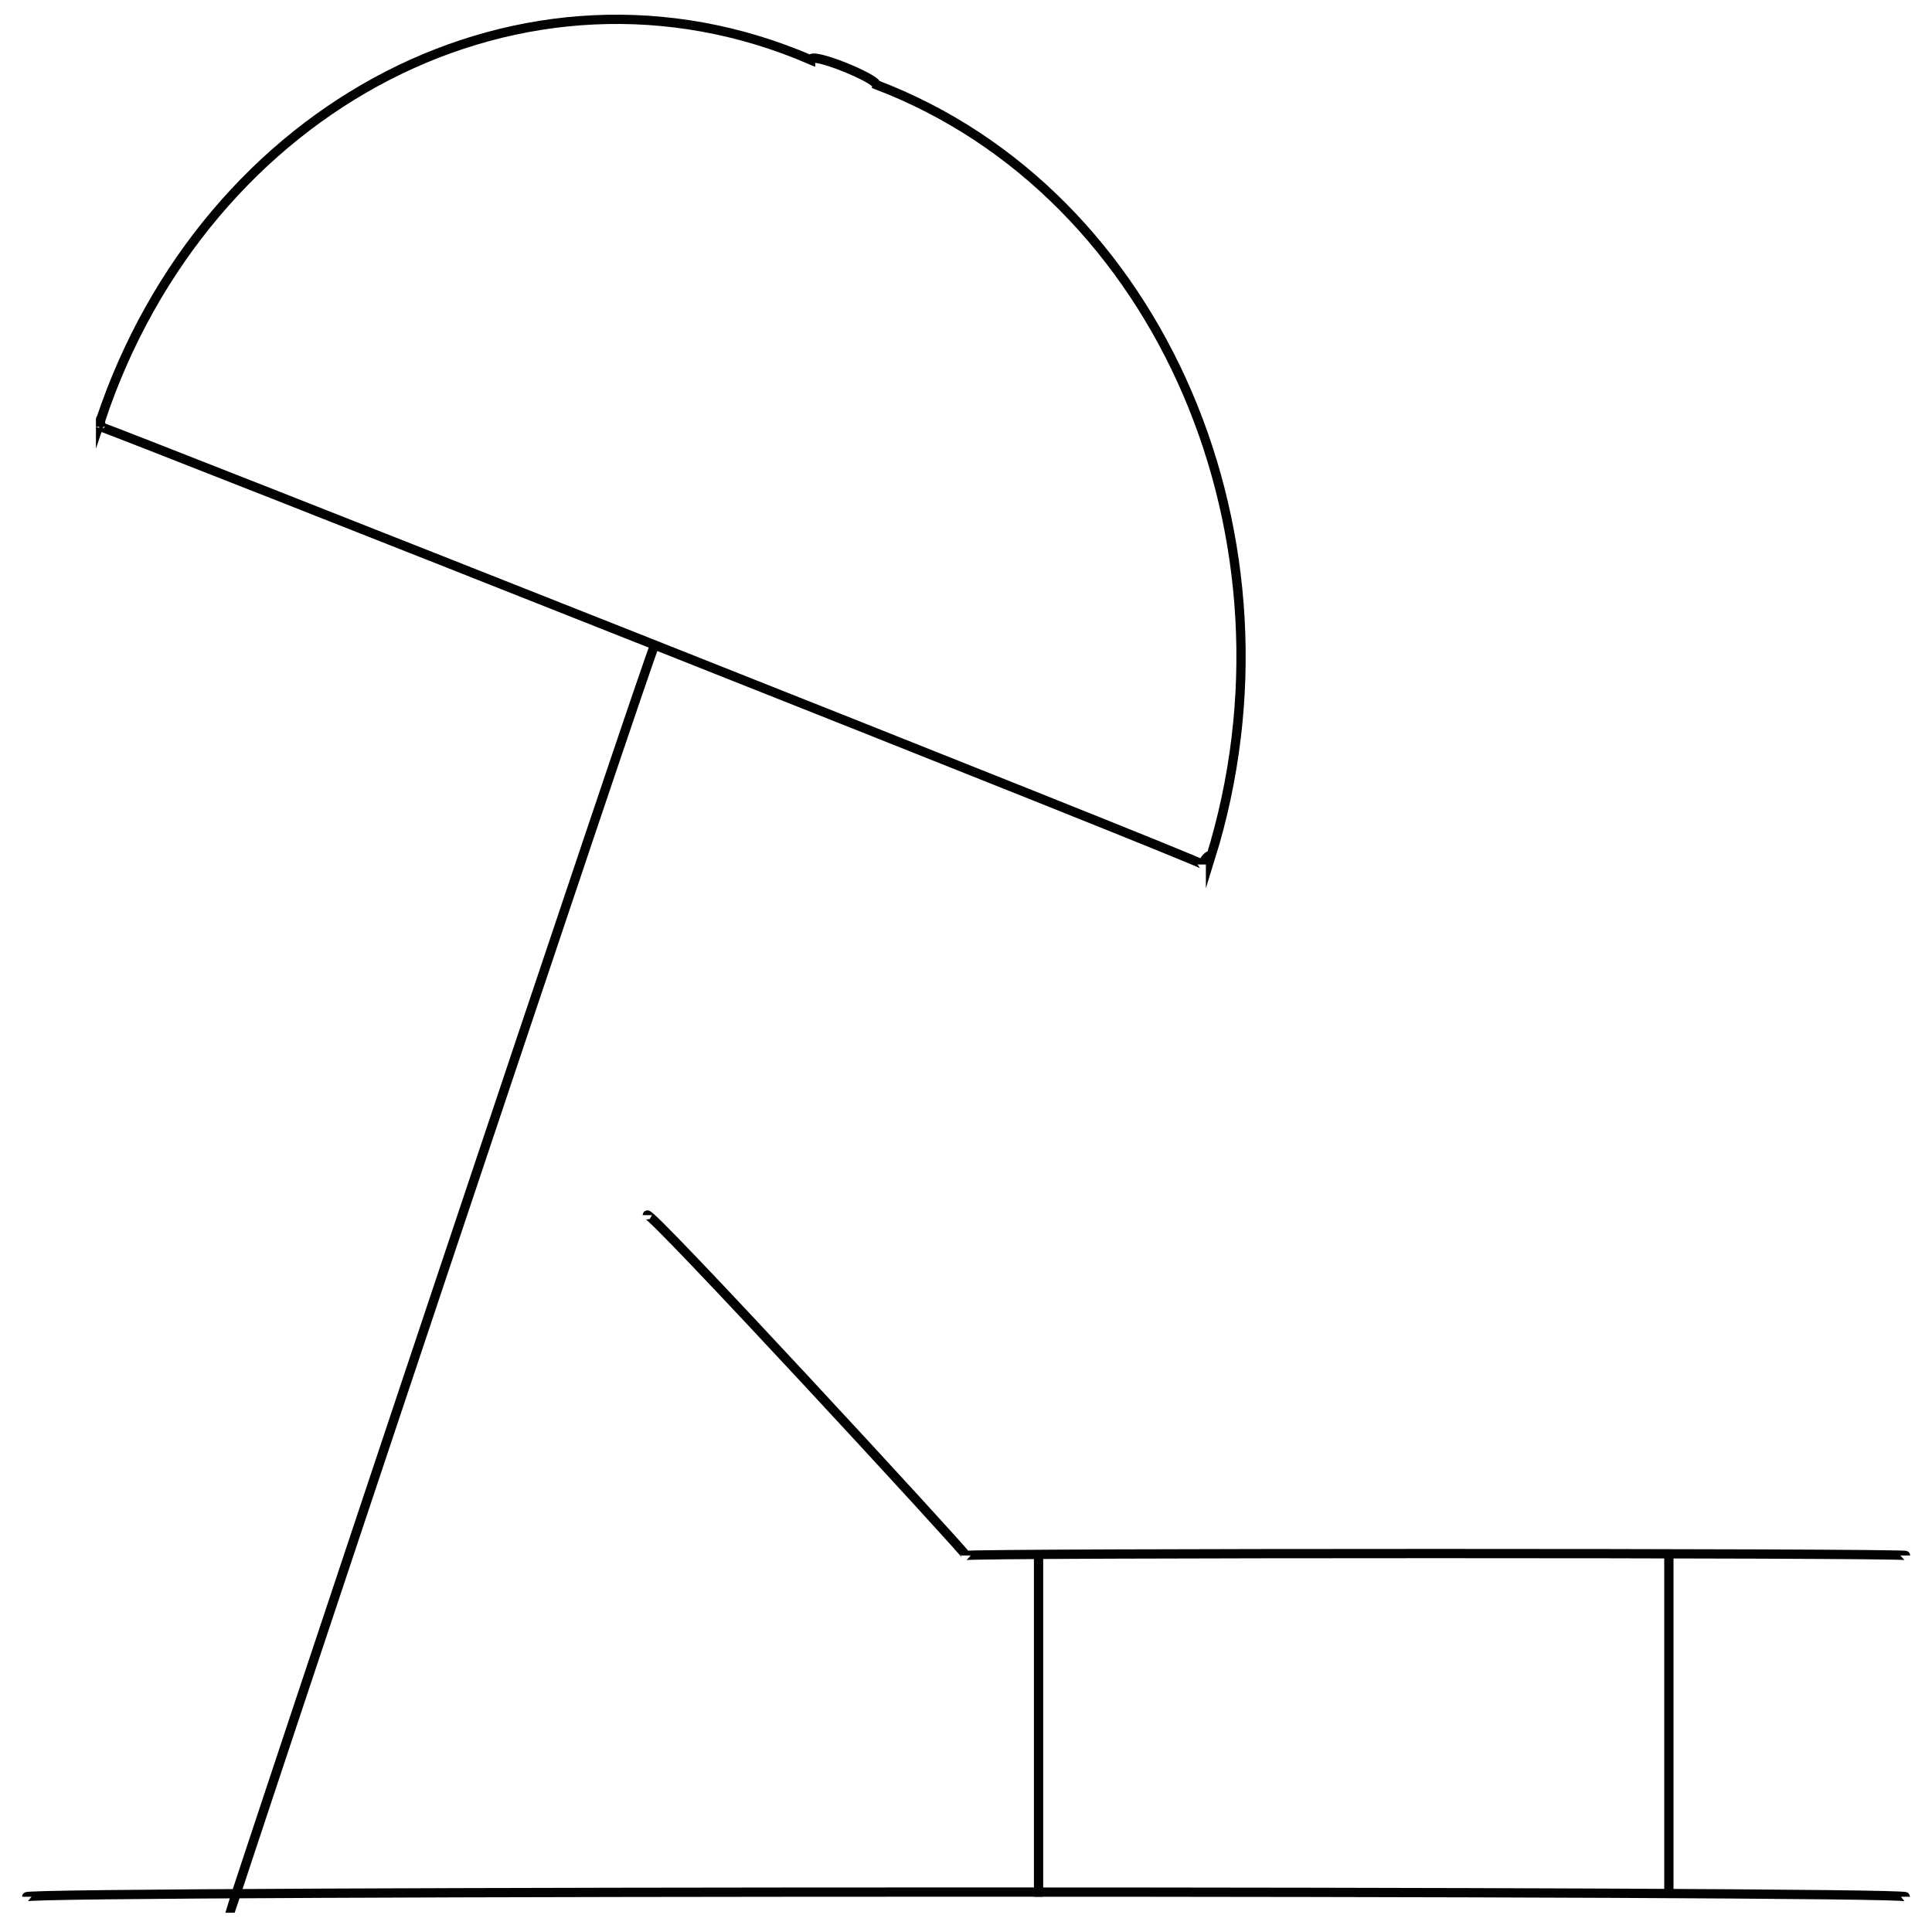 <svg xmlns="http://www.w3.org/2000/svg" version="1.1" xmlns:xlink="http://www.w3.org/1999/xlink" width="100%" height="100%" id="svgWorkerArea" viewBox="0 0 400 400" xmlns:artdraw="https://artdraw.muisca.co" style="background: white;"><defs id="defsdoc"><pattern id="patternBool" x="0" y="0" width="10" height="10" patternUnits="userSpaceOnUse" patternTransform="rotate(35)"><circle cx="5" cy="5" r="4" style="stroke: none;fill: #ff000070;"></circle></pattern></defs><g id="fileImp-991557290" class="cosito"><path id="lineImp-278181546" class="grouped" style="fill:none; stroke:#020202; stroke-miterlimit:10; stroke-width:1.92px; " d="M5.521 392.703C5.521 391.408 394.521 391.408 394.521 392.703"></path><path id="polylineImp-996408738" class="grouped" style="fill:none; stroke:#020202; stroke-miterlimit:10; stroke-width:1.92px; " d="M394.521 322.051C394.521 321.508 200.021 321.508 200.021 322.051 200.021 321.508 134.021 249.908 134.021 251.583"></path><path id="lineImp-682144175" class="grouped" style="fill:none; stroke:#020202; stroke-miterlimit:10; stroke-width:1.92px; " d="M215.021 392.703C215.021 391.408 215.021 321.508 215.021 322.051"></path><path id="lineImp-164502320" class="grouped" style="fill:none; stroke:#020202; stroke-miterlimit:10; stroke-width:1.92px; " d="M345.521 392.703C345.521 391.408 345.521 321.508 345.521 322.051"></path><path id="lineImp-787870919" class="grouped" style="fill:none; stroke:#020202; stroke-miterlimit:10; stroke-width:1.92px; " d="M135.521 133.646C135.521 132.008 47.621 395.308 47.621 396.014"></path><path id="pathImp-812533521" class="grouped" style="fill:none; stroke:#020202; stroke-miterlimit:10; stroke-width:1.92px; " d="M167.821 12.379C167.821 10.608 181.421 16.208 181.421 17.539 240.521 40.008 271.021 112.008 250.621 177.599 250.621 176.308 249.021 178.308 249.021 178.982 249.021 178.308 249.021 178.308 249.021 178.982 249.021 178.308 20.821 88.008 20.821 88.365 20.821 88.008 20.821 88.008 20.821 88.365 20.821 88.008 20.821 86.208 20.821 86.982 42.621 21.708 108.621-13.092 167.821 12.379 167.821 10.608 167.821 10.608 167.821 12.379"></path></g></svg>